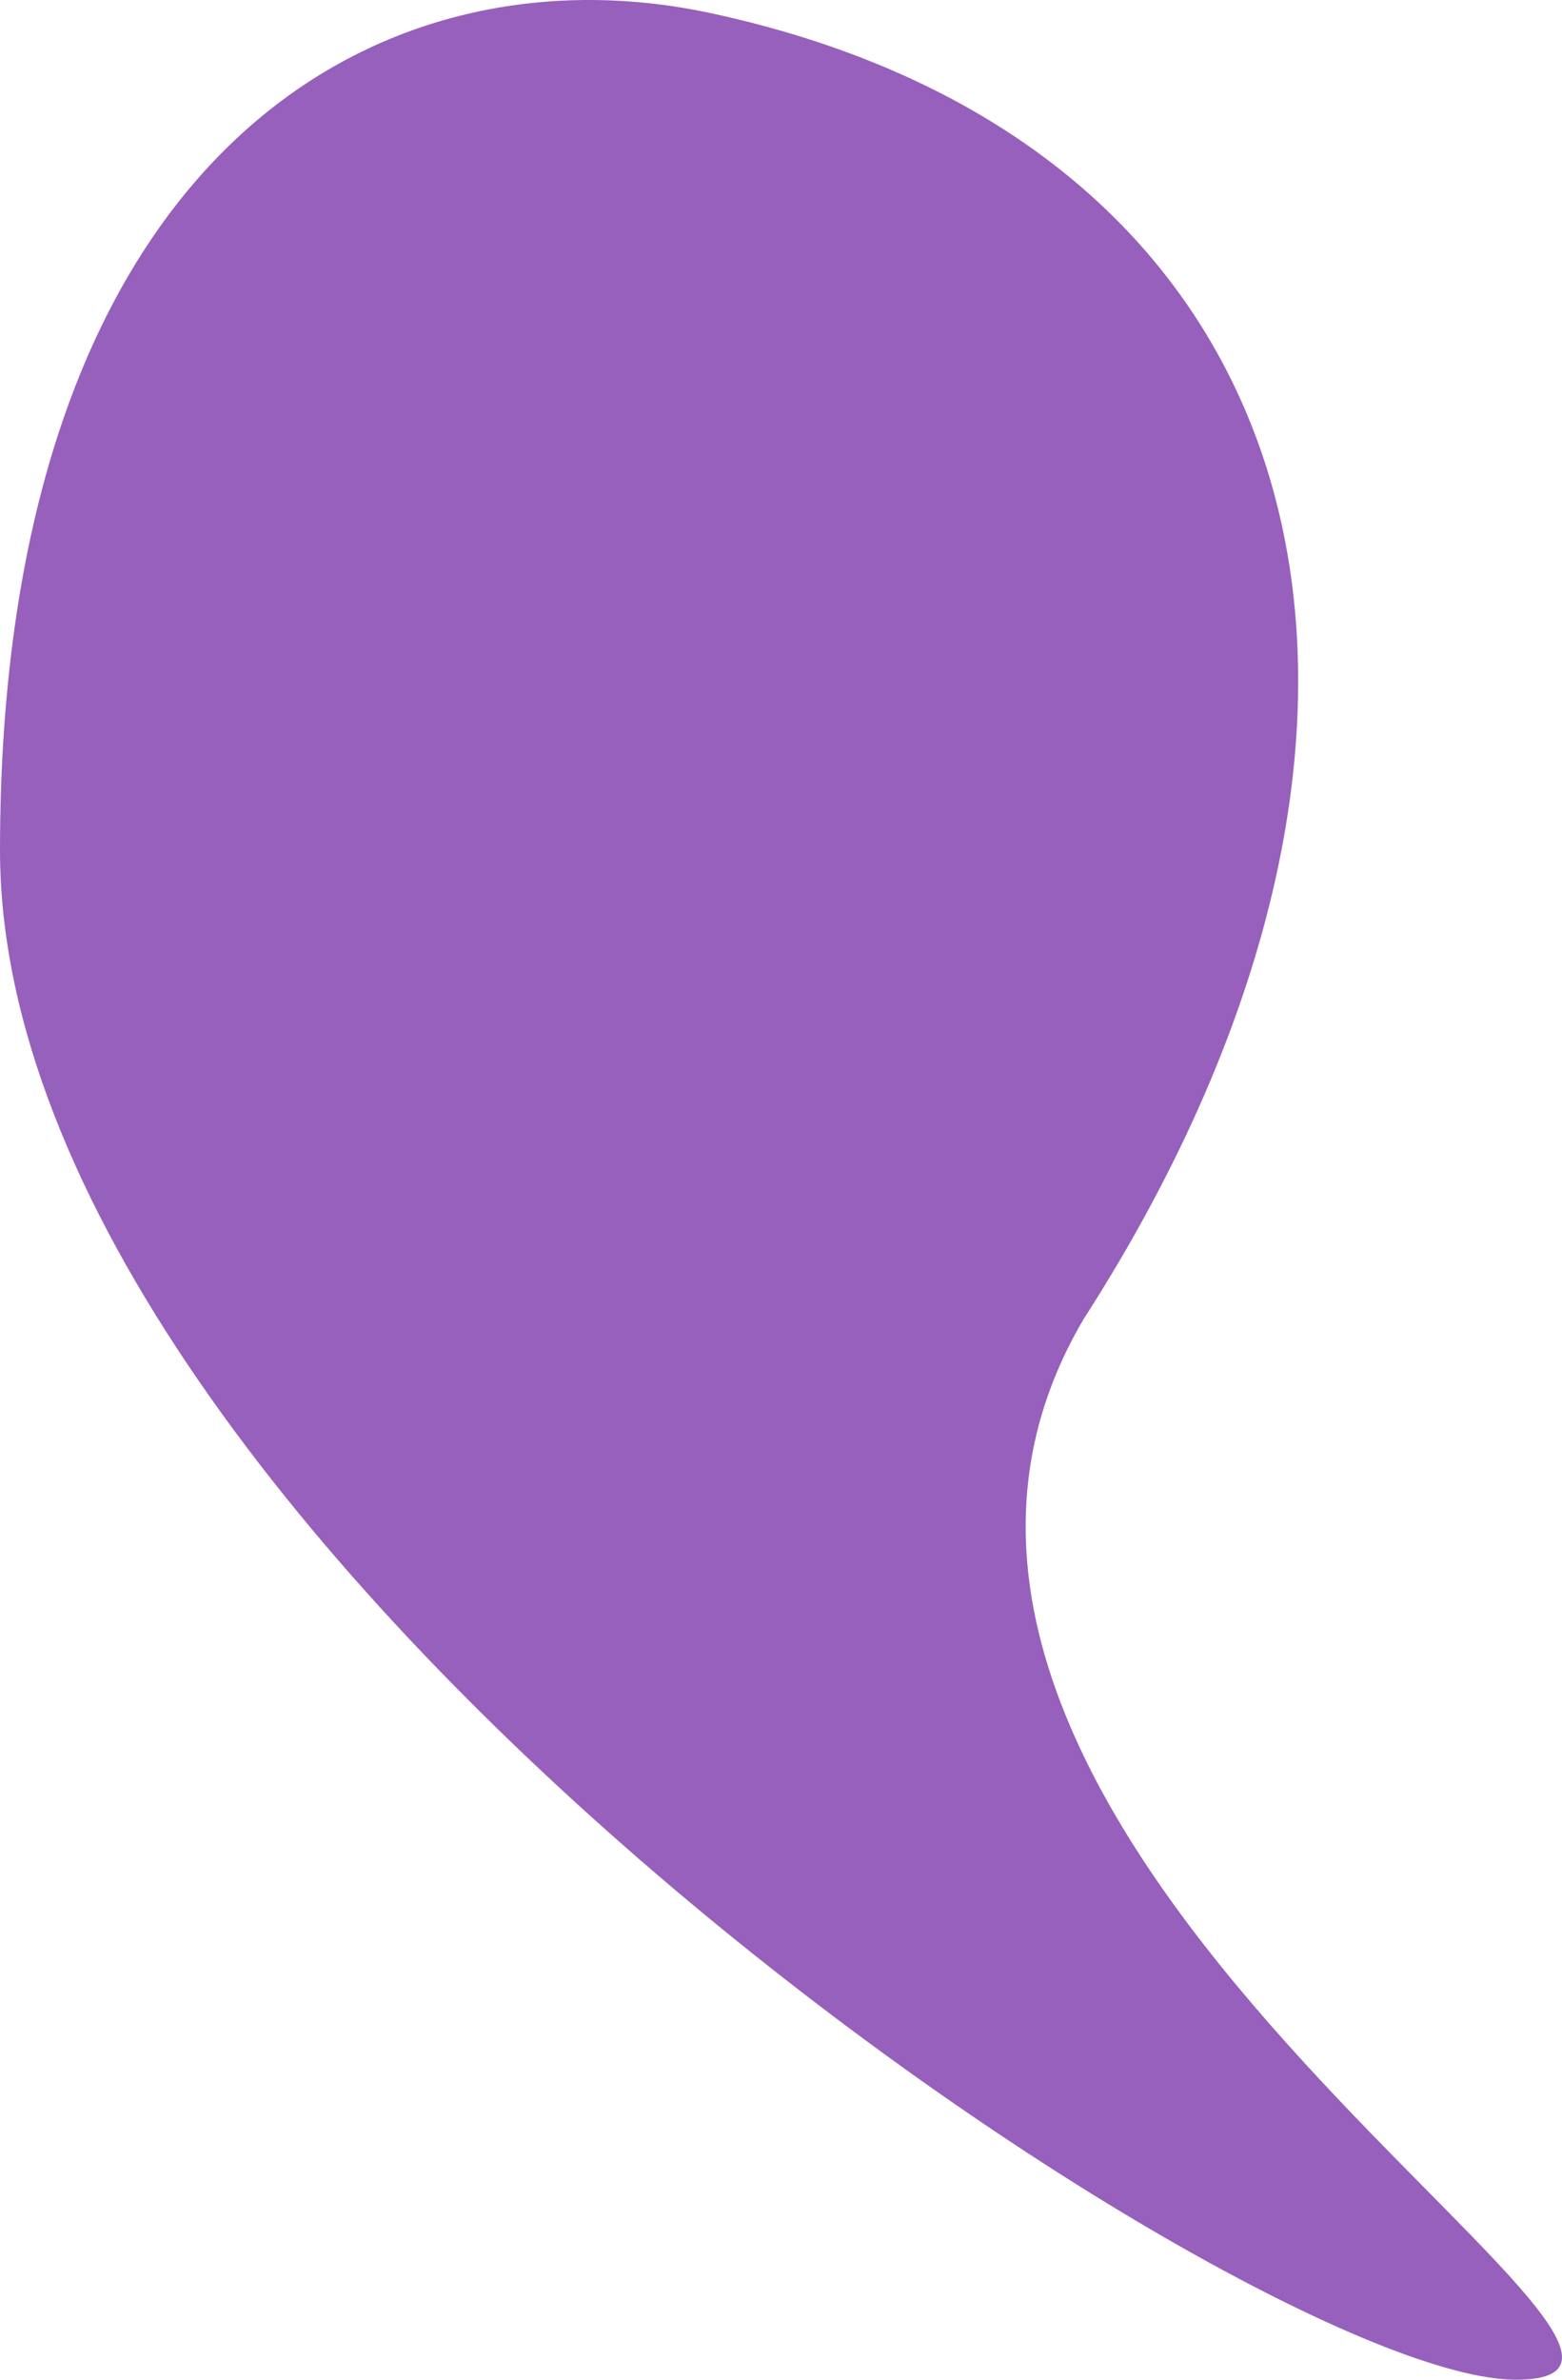 <svg width="304" height="463" viewBox="0 0 304 463" fill="none" xmlns="http://www.w3.org/2000/svg">
<path d="M295.016 463C242.733 463 0 300.157 0 165.415C0 30.673 73.128 -11.419 138.242 2.541C256.949 27.99 287.002 138.269 210.869 256.693C151.765 357.132 347.298 463 295.016 463Z" fill="#9760BC"/>
</svg>
